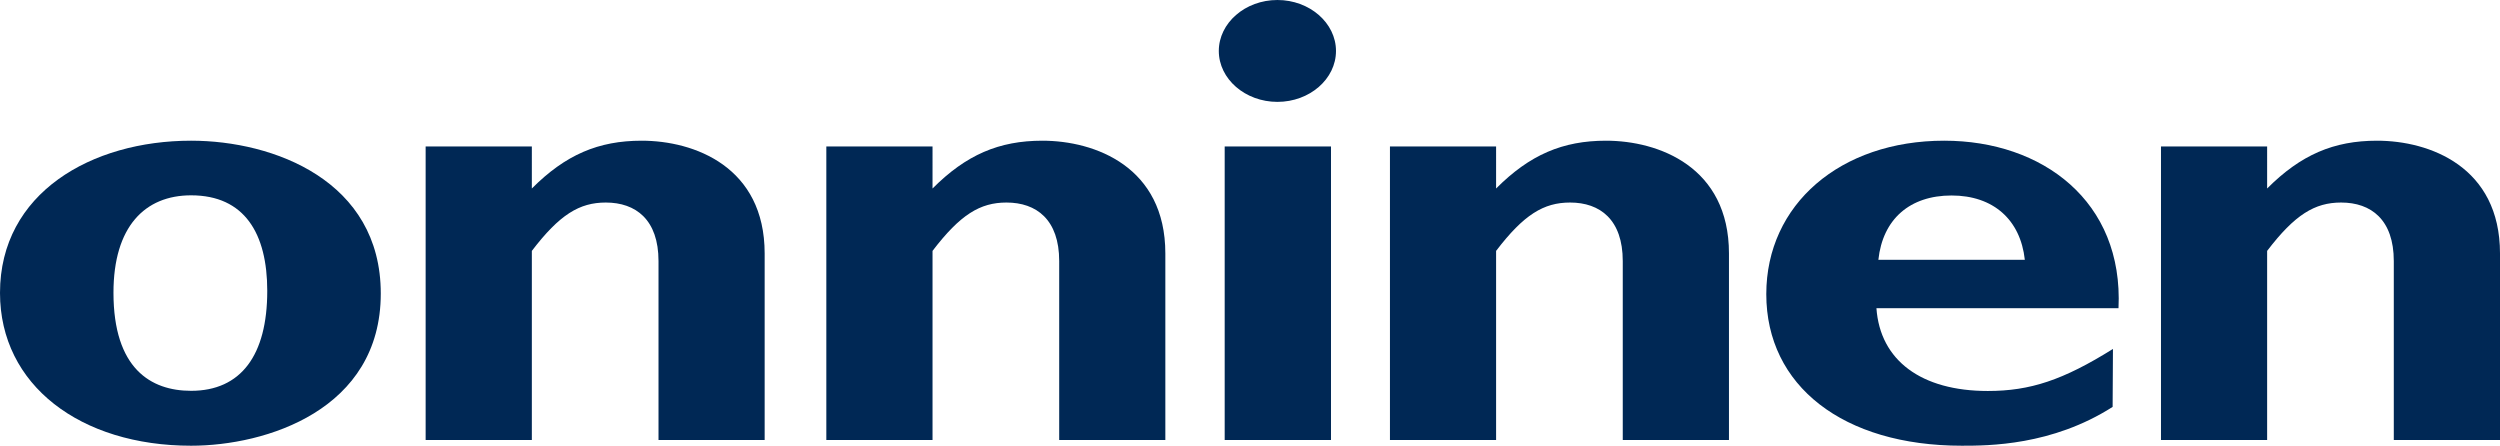 <svg xmlns="http://www.w3.org/2000/svg" id="Layer_1" data-name="Layer 1" viewBox="0 0 450.79 80.37"><defs><style>.cls-1{fill:#002855;}</style></defs><title>Onninen</title><path class="cls-1" d="M68.66,52.93c0-20.32-19.28-27.56-34.2-27.56C16.51,25.37,0,34.79,0,52.81,0,69.47,14.53,80.37,34.46,80.37,47.93,80.37,68.66,73.94,68.66,52.93Zm-20.47-.46c0,11.6-4.75,18-13.73,18-7.26,0-14-4-14-17.69,0-11.94,5.68-17.56,14-17.56,9.64,0,13.73,6.89,13.73,17.22"></path><path class="cls-1" d="M95.9,26.41H76.75V79.34H95.9V45.24c5-6.55,8.58-8.72,13.33-8.72,5.42,0,9.51,3.09,9.51,10.56V79.34h19.14V45.7c0-15.62-12.67-20.33-22.18-20.33-7.79,0-13.73,2.53-19.8,8.62V26.41"></path><path class="cls-1" d="M168.14,26.41H149V79.34h19.15V45.24c5-6.55,8.58-8.72,13.33-8.72,5.42,0,9.51,3.09,9.51,10.56V79.34h19.14V45.7c0-15.62-12.67-20.33-22.18-20.33-7.79,0-13.73,2.53-19.8,8.62V26.41"></path><path class="cls-1" d="M220.83,79.34H240V26.41H220.83ZM230.34,0c-5.81,0-10.57,4.14-10.57,9.19s4.76,9.18,10.57,9.18,10.56-4.13,10.56-9.18S236.14,0,230.34,0"></path><path class="cls-1" d="M269.77,26.41H250.63V79.34h19.14V45.24c5-6.55,8.58-8.72,13.34-8.72,5.41,0,9.5,3.09,9.5,10.56V79.34h19.15V45.7c0-15.62-12.68-20.33-22.18-20.33-7.79,0-13.74,2.53-19.81,8.62V26.41"></path><path class="cls-1" d="M381,62.92c-9,5.62-14.92,7.58-22.57,7.58-12,0-19.42-5.51-20.08-14.93H382c.92-19.29-13.73-30.2-31.43-30.2-18.74,0-32.08,11.49-32.08,27.67,0,16.54,13.86,27.33,35.25,27.33,4.76,0,16.24,0,27.2-7ZM338.7,46.85c.79-7.35,5.68-11.6,13.2-11.6s12.42,4.36,13.21,11.6H338.7"></path><path class="cls-1" d="M408.8,26.41H389.66V79.34H408.8V45.24c5-6.55,8.59-8.72,13.34-8.72,5.41,0,9.5,3.09,9.5,10.56V79.34h19.15V45.7c0-15.62-12.67-20.33-22.18-20.33-7.79,0-13.73,2.53-19.81,8.62V26.41"></path></svg>